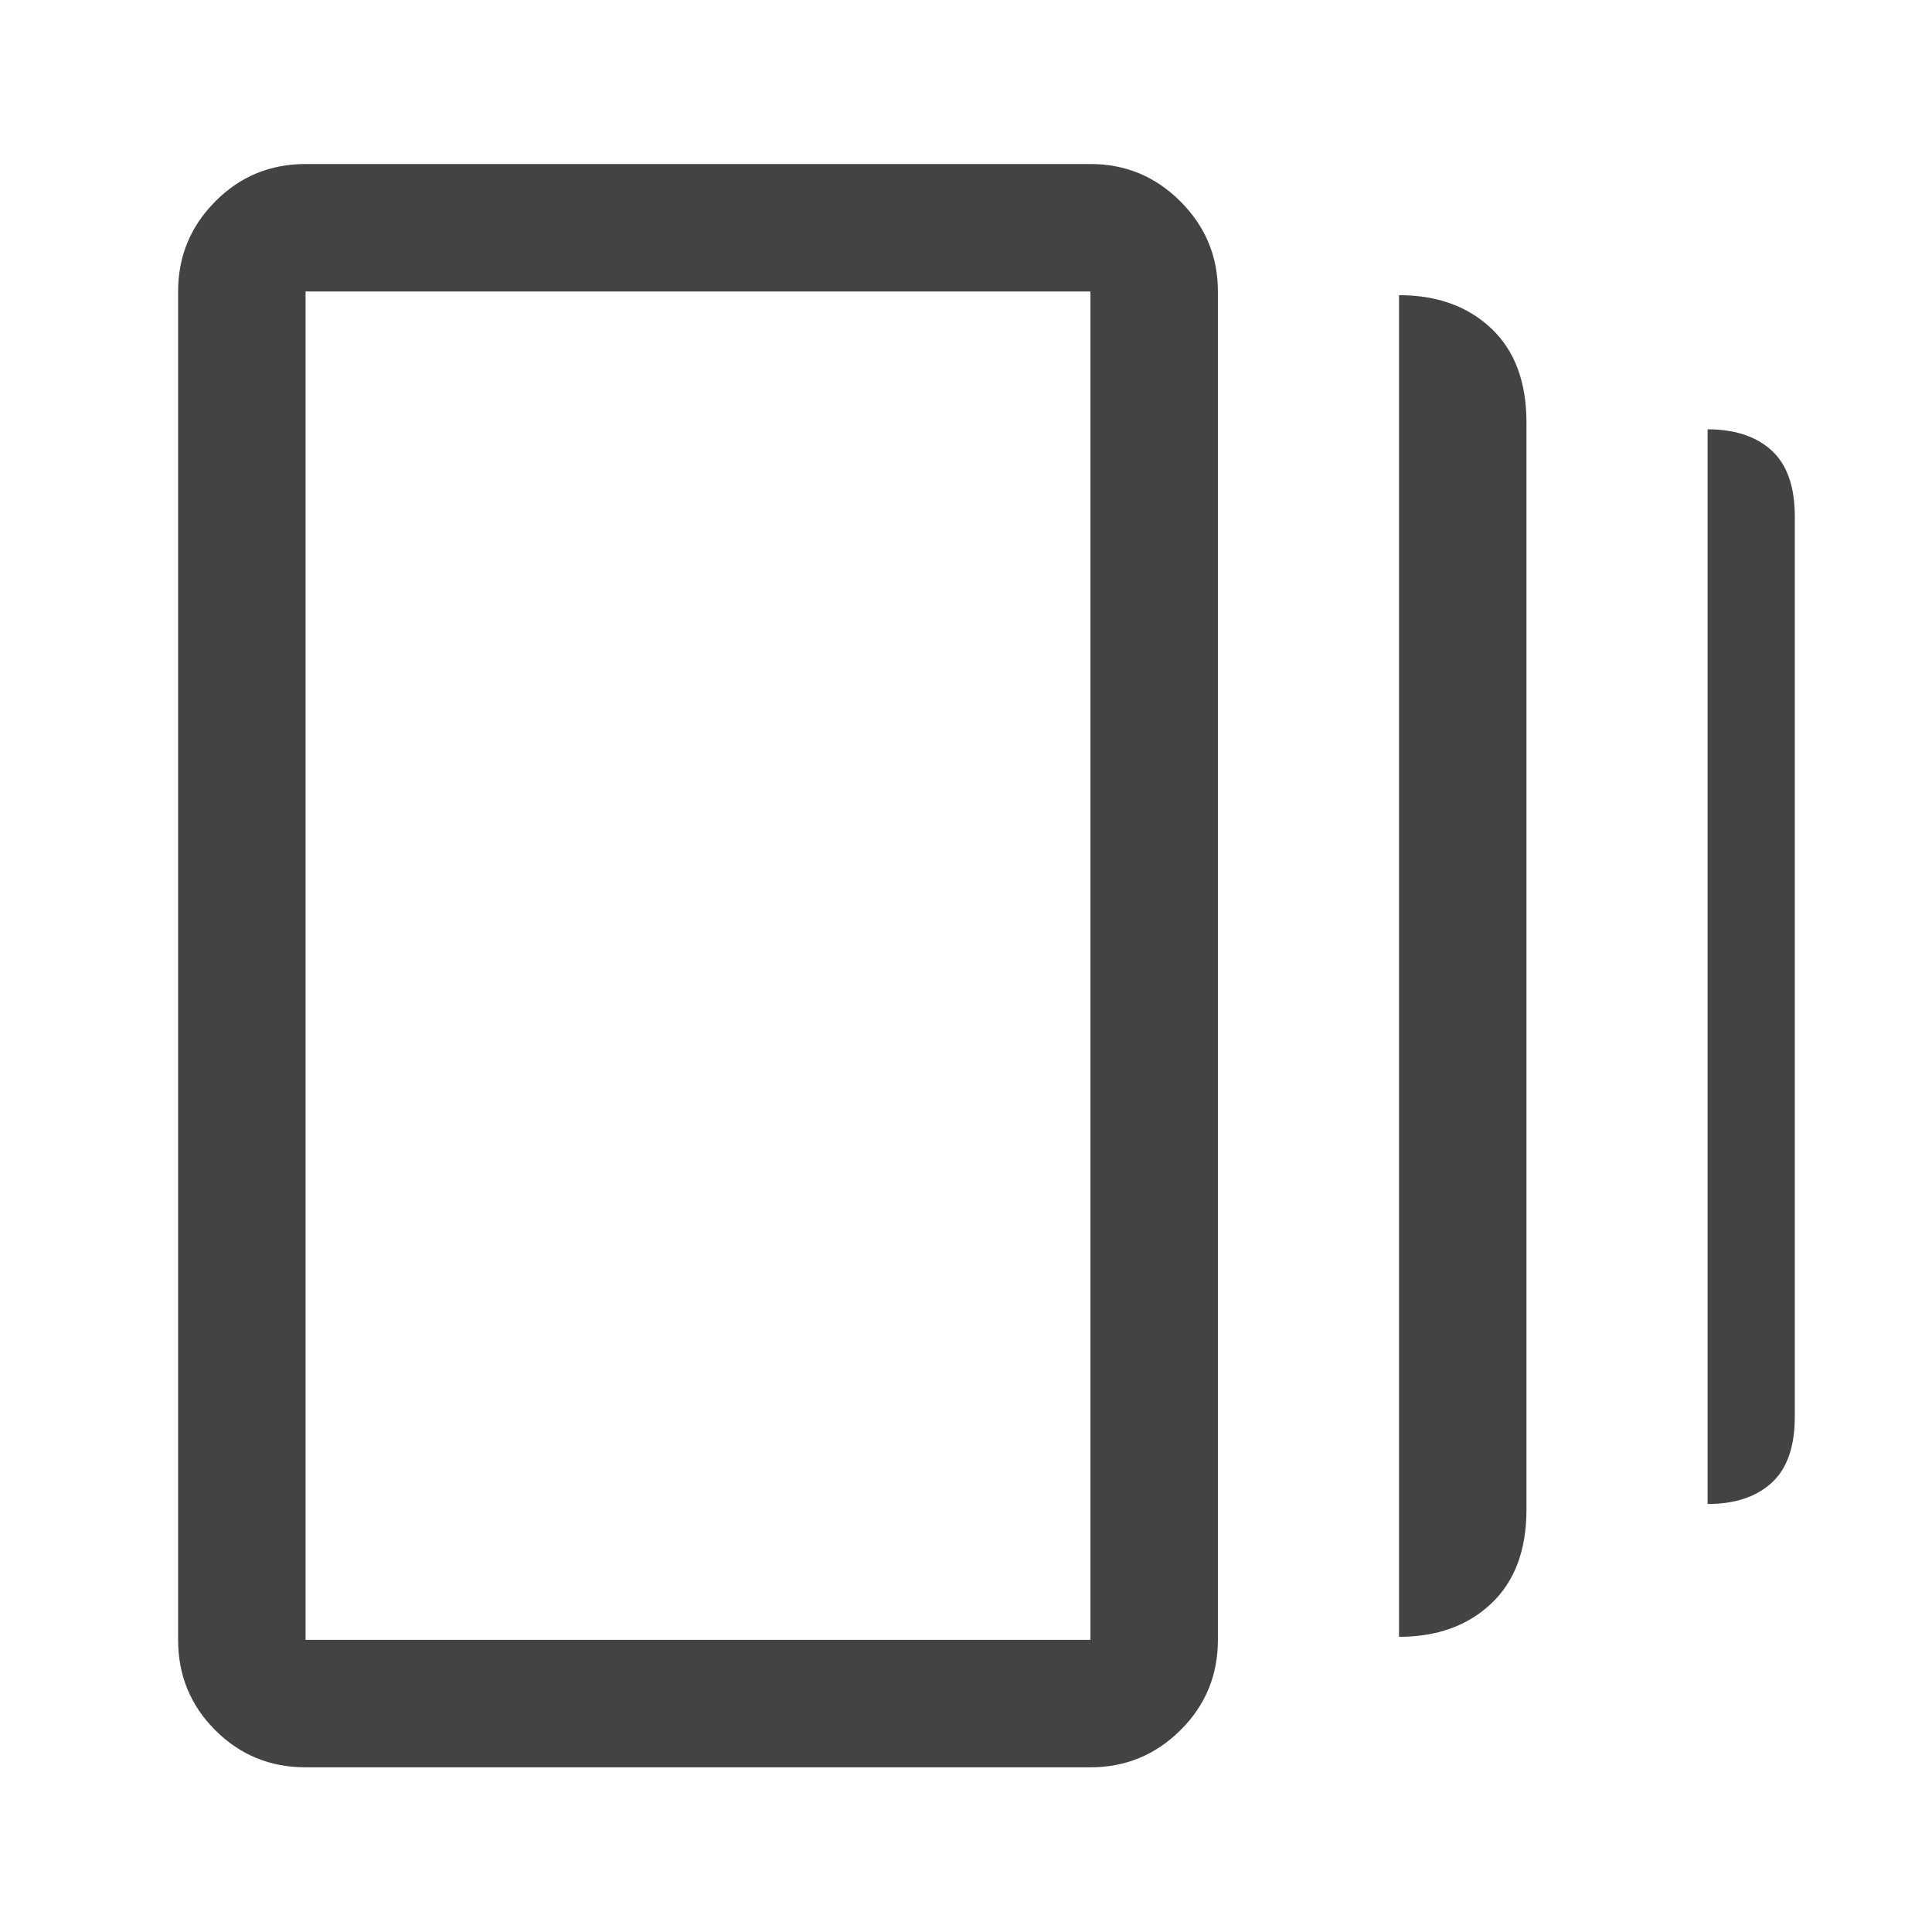 <svg xmlns="http://www.w3.org/2000/svg" height="40px" viewBox="0 -960 960 960" width="40px" fill="#434343"><path d="M695.17-146.67v-666.66q28.33 0 45.83 16.52T758.5-750v540q0 30.29-17.52 46.81-17.52 16.52-45.81 16.52ZM151.83-81.83q-26.43 0-44.88-18.45-18.45-18.45-18.45-44.89v-670q0-26.12 18.45-44.73 18.45-18.6 44.88-18.6h390q26.13 0 44.73 18.6 18.61 18.61 18.61 44.73v670q0 26.44-18.61 44.89-18.6 18.45-44.73 18.45h-390ZM848.5-212.67v-534q20.33 0 31.83 10.53t11.5 32.81V-256q0 22.28-11.52 32.81-11.53 10.52-31.81 10.52Zm-696.67 67.5h390v-670h-390v670Zm0-670v670-670Z"/></svg>